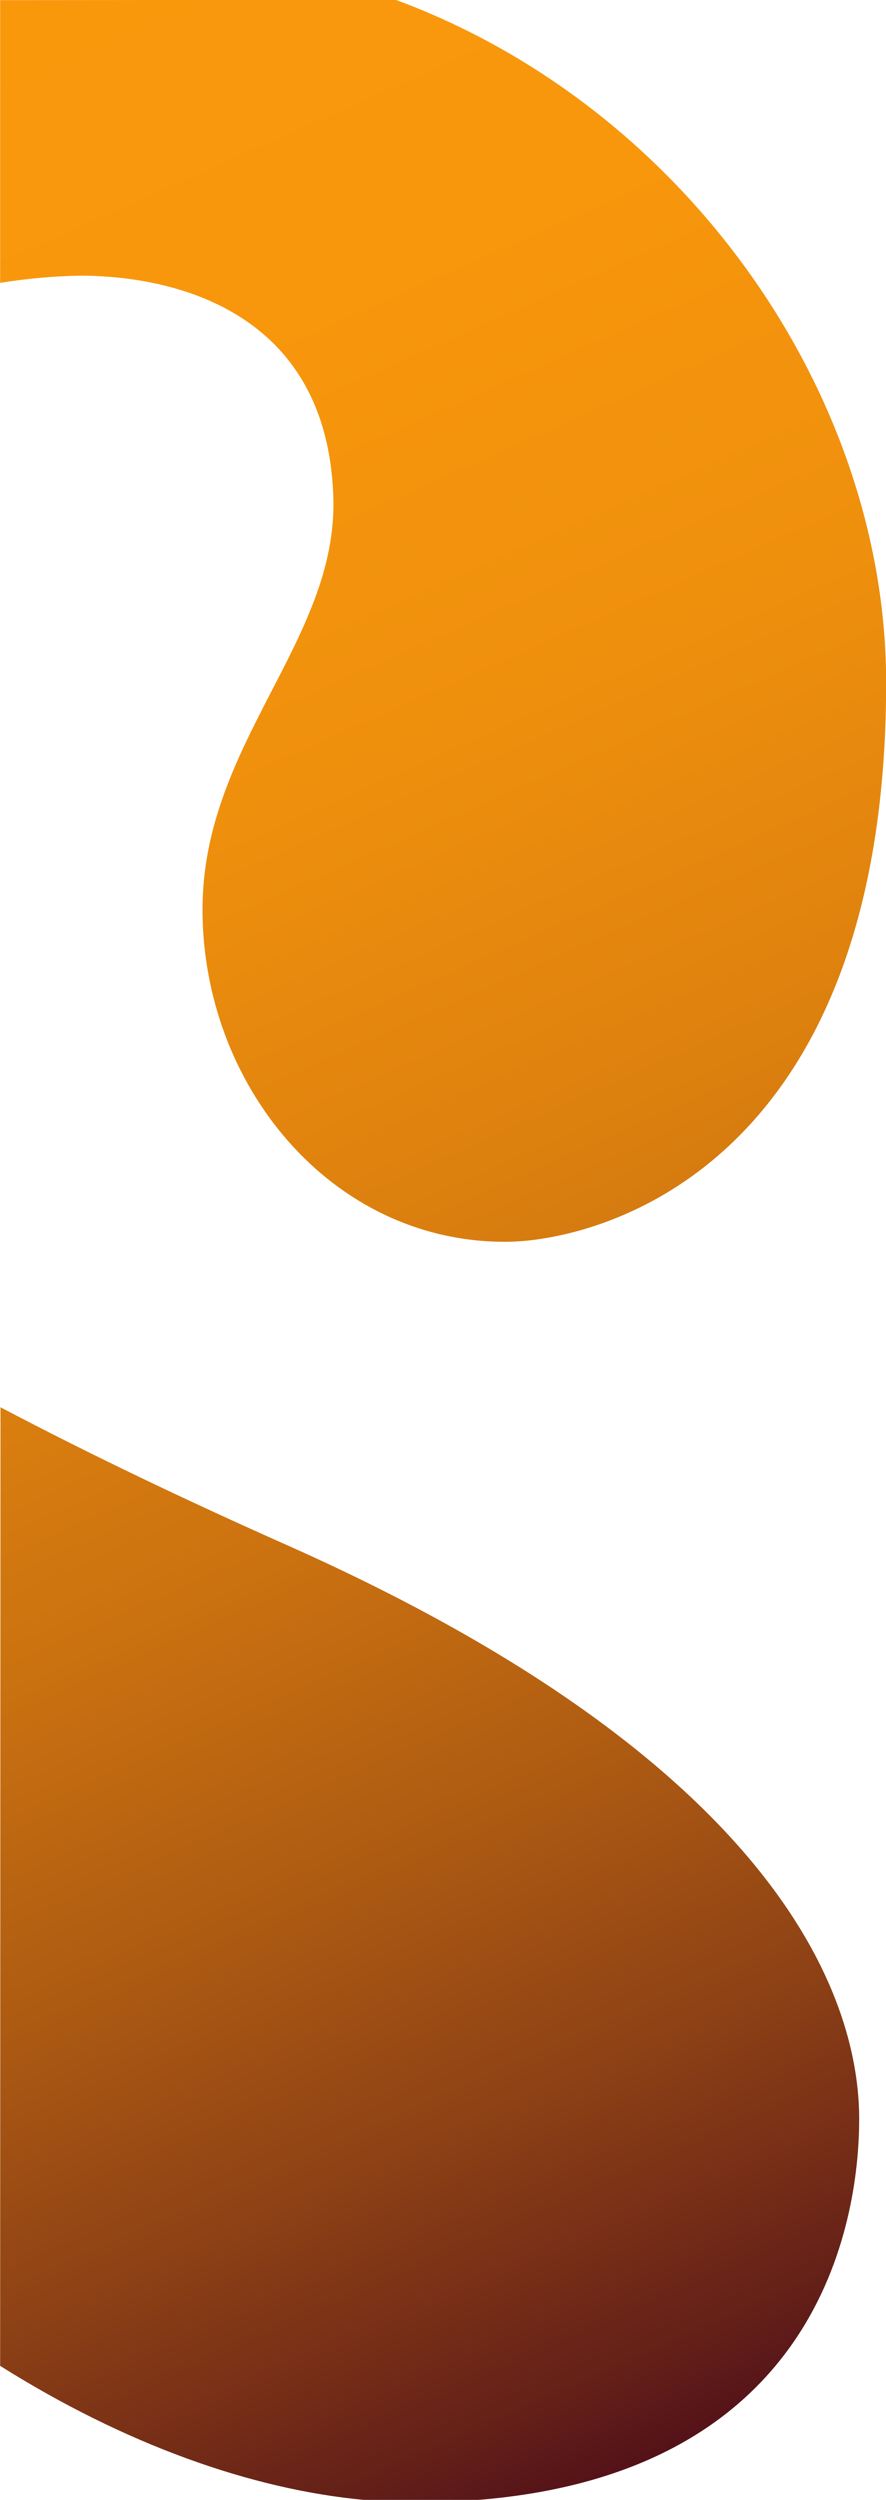 <svg version="1.1" id="Calque_1" xmlns="http://www.w3.org/2000/svg" xmlns:xlink="http://www.w3.org/1999/xlink" x="0px" y="0px"
     viewBox="0 0 246.5 695" style="enable-background:new 0 0 246.5 695;" xml:space="preserve">
<style type="text/css">
	.st0{clip-path:url(#SVGID_00000026165270436151591500000010174380967726062756_);}
</style>
    <g id="Groupe_276" transform="translate(-196.66 -69.761)">
	<g>
		<defs>
			<path id="SVGID_1_" d="M196.7,727.5c34.5,21.7,69.8,34.4,101.6,37.3h31c98-7.7,106.4-81.4,106.4-105.9
				c0-25.9-12.9-94.4-158.8-159.4c-28.4-12.6-55.2-25.4-80.1-38.5L196.7,727.5z M196.7,69.8v78.6c7.5-1.2,15-1.9,22.6-2
				c25.7,0.1,68.5,9.8,70.1,61.7c1.2,39.8-36.4,68.4-36.4,114.5c0,48.7,35.6,92.4,84.2,92.4c25.5,0,106-20.1,106-155.4
				c0-80.2-55.9-160.2-136.5-189.9L196.7,69.8z"/>
		</defs>

        <linearGradient id="SVGID_00000140008146983811017640000003552169081574462137_" gradientUnits="userSpaceOnUse" x1="122.002" y1="28.785" x2="470.001" y2="811.784">
			<stop  offset="0" style="stop-color:#FB990C"/>
            <stop  offset="0.209" style="stop-color:#F8970C"/>
            <stop  offset="0.349" style="stop-color:#EF900D"/>
            <stop  offset="0.468" style="stop-color:#E0830E"/>
            <stop  offset="0.576" style="stop-color:#CB7210"/>
            <stop  offset="0.676" style="stop-color:#AF5C12"/>
            <stop  offset="0.771" style="stop-color:#8D4115"/>
            <stop  offset="0.86" style="stop-color:#662118"/>
            <stop  offset="0.918" style="stop-color:#47081A"/>
		</linearGradient>
        <use xlink:href="#SVGID_1_"  style="overflow:visible;fill:url(#SVGID_00000140008146983811017640000003552169081574462137_);"/>
        <clipPath id="SVGID_00000148642986046283405880000011755558377075811750_">
			<use xlink:href="#SVGID_1_"  style="overflow:visible;"/>
		</clipPath>

        <g id="Groupe_149" transform="translate(196.66 69.761)" style="clip-path:url(#SVGID_00000148642986046283405880000011755558377075811750_);">
		</g>
	</g>
</g>
</svg>
